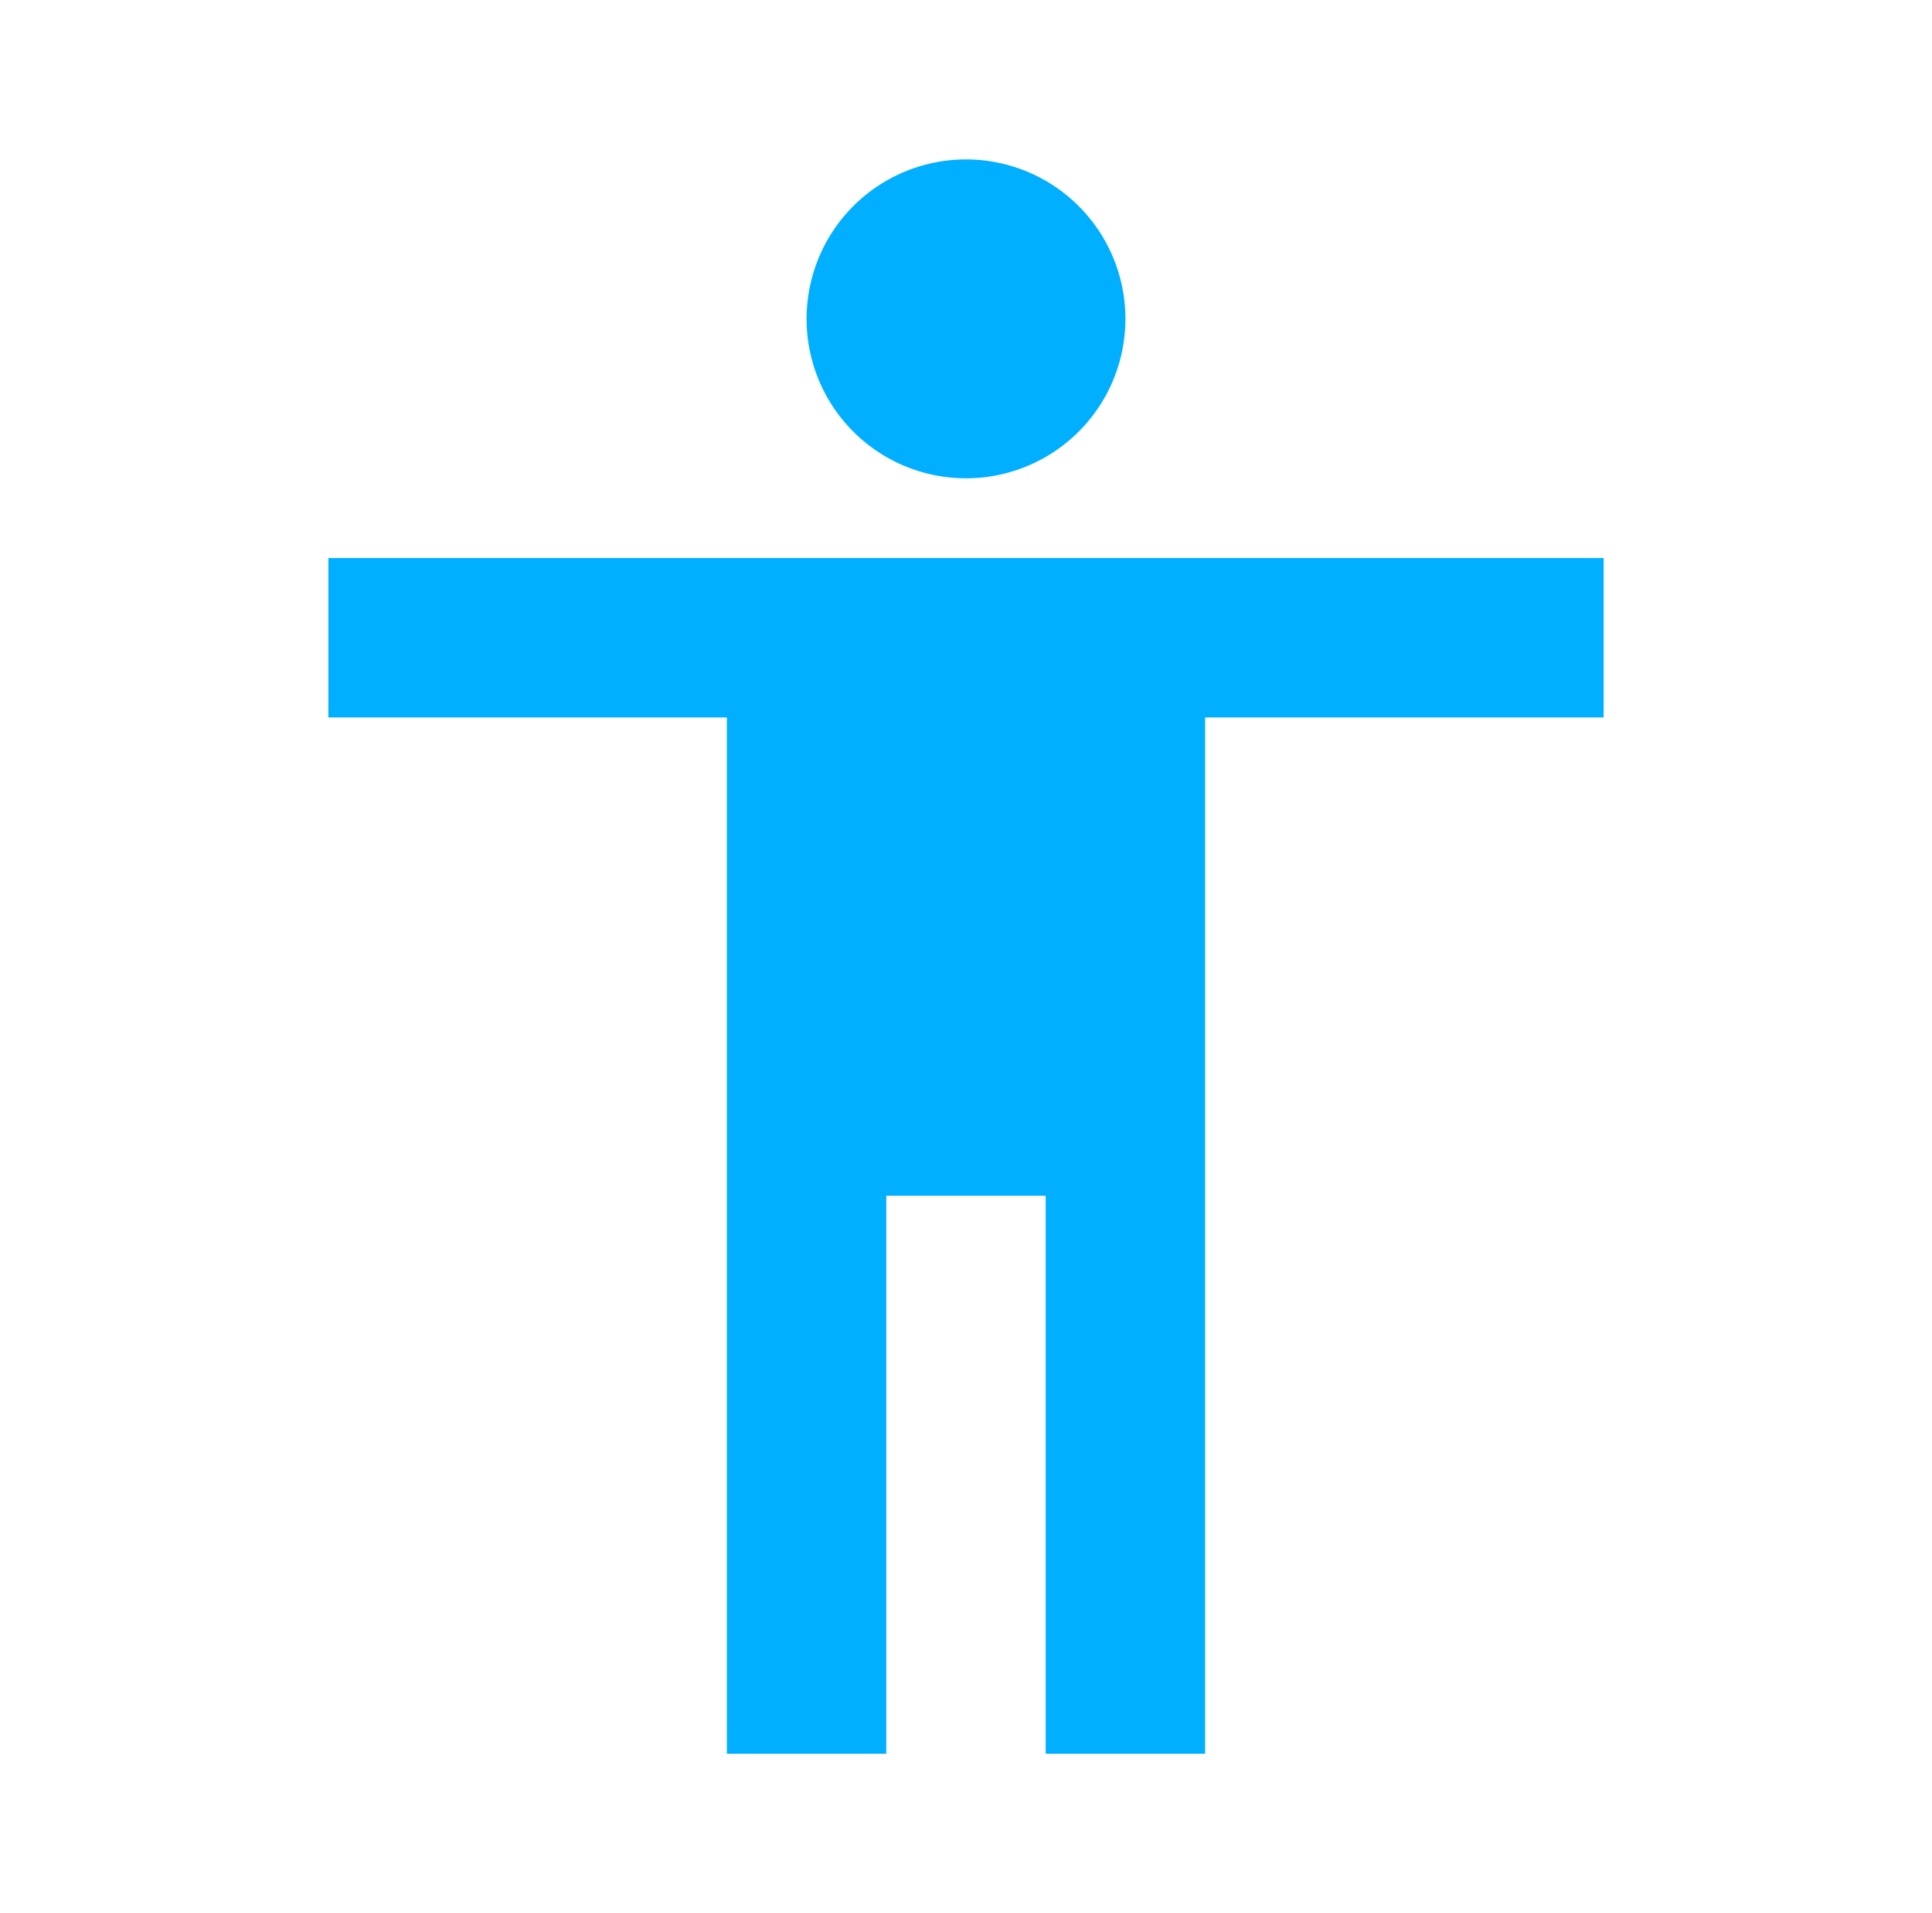 <?xml version="1.0" encoding="UTF-8"?> <svg xmlns="http://www.w3.org/2000/svg" width="101" height="100" viewBox="0 0 101 100" fill="none" class=""><path d="M50.5 25a8.333 8.333 0 100-16.667A8.333 8.333 0 0050.5 25zM63 91.666V37.499h20.833v-8.333H17.167v8.333H38v54.167h8.333V62.499h8.334v29.167H63z" fill="#00AFFF"></path></svg> 